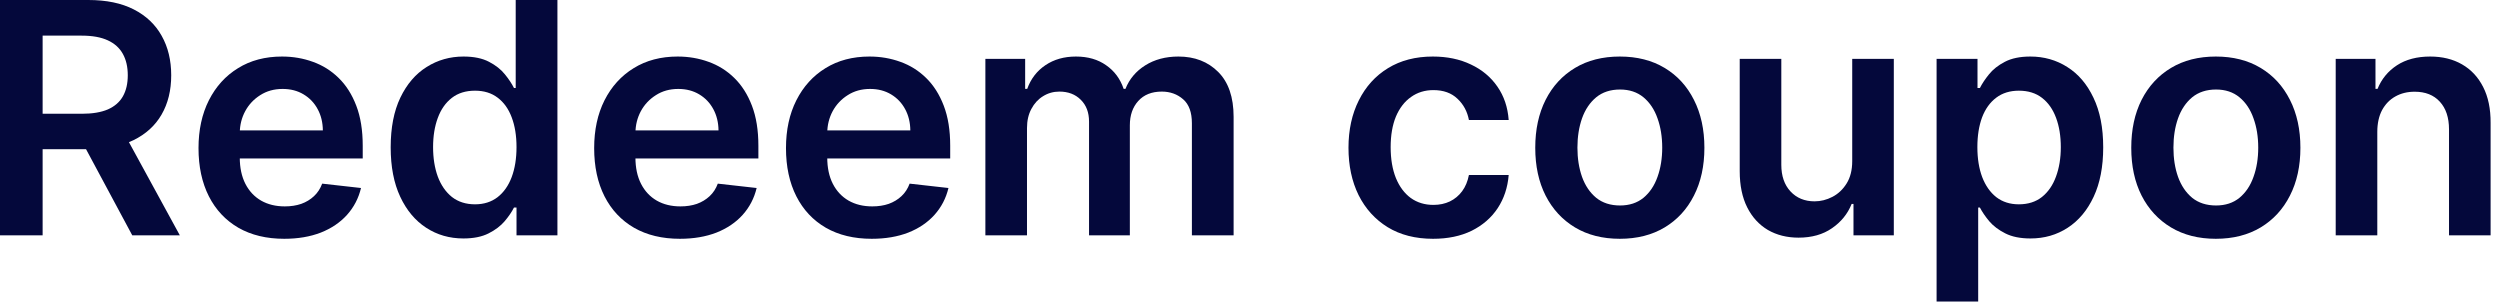 <?xml version="1.0" encoding="utf-8"?>
<svg xmlns="http://www.w3.org/2000/svg" fill="none" height="100%" overflow="visible" preserveAspectRatio="none" style="display: block;" viewBox="0 0 99 12" width="100%">
<g id="Redeem coupon">
<path d="M94.141 5.224V9.32H92.494V2.33H94.069V3.518H94.151C94.311 3.126 94.568 2.815 94.92 2.585C95.275 2.354 95.713 2.239 96.235 2.239C96.717 2.239 97.137 2.342 97.495 2.548C97.856 2.755 98.135 3.054 98.333 3.445C98.533 3.836 98.631 4.311 98.628 4.869V9.32H96.981V5.124C96.981 4.657 96.86 4.291 96.617 4.027C96.377 3.763 96.045 3.632 95.621 3.632C95.332 3.632 95.076 3.695 94.851 3.823C94.63 3.947 94.456 4.128 94.328 4.364C94.204 4.601 94.141 4.887 94.141 5.224Z" fill="#04083B" id="Vector"/>
<path d="M87.747 9.456C87.064 9.456 86.473 9.306 85.972 9.006C85.472 8.705 85.083 8.285 84.807 7.745C84.534 7.205 84.398 6.574 84.398 5.852C84.398 5.13 84.534 4.498 84.807 3.955C85.083 3.412 85.472 2.99 85.972 2.69C86.473 2.389 87.064 2.239 87.747 2.239C88.429 2.239 89.021 2.389 89.522 2.69C90.022 2.99 90.409 3.412 90.682 3.955C90.958 4.498 91.096 5.13 91.096 5.852C91.096 6.574 90.958 7.205 90.682 7.745C90.409 8.285 90.022 8.705 89.522 9.006C89.021 9.306 88.429 9.456 87.747 9.456ZM87.756 8.137C88.126 8.137 88.436 8.035 88.684 7.832C88.933 7.625 89.118 7.349 89.239 7.003C89.364 6.658 89.426 6.272 89.426 5.848C89.426 5.42 89.364 5.033 89.239 4.687C89.118 4.338 88.933 4.061 88.684 3.854C88.436 3.648 88.126 3.545 87.756 3.545C87.377 3.545 87.061 3.648 86.809 3.854C86.561 4.061 86.374 4.338 86.25 4.687C86.128 5.033 86.068 5.42 86.068 5.848C86.068 6.272 86.128 6.658 86.25 7.003C86.374 7.349 86.561 7.625 86.809 7.832C87.061 8.035 87.377 8.137 87.756 8.137Z" fill="#04083B" id="Vector_2"/>
<path d="M76.689 11.941V2.33H78.309V3.486H78.404C78.489 3.316 78.609 3.135 78.764 2.944C78.919 2.75 79.128 2.585 79.392 2.448C79.656 2.309 79.993 2.239 80.402 2.239C80.942 2.239 81.429 2.377 81.863 2.653C82.3 2.926 82.646 3.331 82.9 3.868C83.158 4.402 83.287 5.057 83.287 5.834C83.287 6.602 83.161 7.254 82.909 7.791C82.658 8.328 82.315 8.737 81.881 9.019C81.447 9.302 80.956 9.443 80.407 9.443C80.006 9.443 79.674 9.376 79.41 9.242C79.146 9.109 78.934 8.948 78.773 8.76C78.615 8.569 78.492 8.388 78.404 8.219H78.336V11.941H76.689ZM78.304 5.825C78.304 6.277 78.368 6.673 78.495 7.013C78.626 7.352 78.812 7.618 79.055 7.809C79.301 7.997 79.598 8.091 79.947 8.091C80.311 8.091 80.616 7.994 80.862 7.8C81.108 7.603 81.293 7.334 81.417 6.994C81.544 6.652 81.608 6.262 81.608 5.825C81.608 5.391 81.546 5.006 81.421 4.669C81.297 4.332 81.112 4.068 80.866 3.877C80.621 3.686 80.314 3.591 79.947 3.591C79.595 3.591 79.296 3.683 79.051 3.868C78.805 4.053 78.618 4.313 78.491 4.646C78.367 4.98 78.304 5.373 78.304 5.825Z" fill="#04083B" id="Vector_3"/>
<path d="M73.348 6.38V2.33H74.995V9.32H73.398V8.077H73.325C73.167 8.469 72.908 8.789 72.547 9.037C72.189 9.286 71.747 9.411 71.222 9.411C70.764 9.411 70.359 9.309 70.007 9.106C69.659 8.899 69.385 8.601 69.188 8.209C68.991 7.815 68.893 7.339 68.893 6.78V2.33H70.54V6.526C70.54 6.968 70.661 7.32 70.904 7.581C71.147 7.842 71.465 7.973 71.859 7.973C72.102 7.973 72.337 7.913 72.565 7.795C72.792 7.677 72.979 7.501 73.125 7.267C73.273 7.031 73.348 6.735 73.348 6.38Z" fill="#04083B" id="Vector_4"/>
<path d="M64.145 9.456C63.463 9.456 62.871 9.306 62.37 9.006C61.87 8.705 61.481 8.285 61.206 7.745C60.932 7.205 60.796 6.574 60.796 5.852C60.796 5.13 60.932 4.498 61.206 3.955C61.481 3.412 61.87 2.99 62.37 2.69C62.871 2.389 63.463 2.239 64.145 2.239C64.828 2.239 65.419 2.389 65.92 2.69C66.421 2.99 66.807 3.412 67.08 3.955C67.356 4.498 67.494 5.13 67.494 5.852C67.494 6.574 67.356 7.205 67.08 7.745C66.807 8.285 66.421 8.705 65.92 9.006C65.419 9.306 64.828 9.456 64.145 9.456ZM64.154 8.137C64.524 8.137 64.834 8.035 65.083 7.832C65.331 7.625 65.516 7.349 65.638 7.003C65.762 6.658 65.824 6.272 65.824 5.848C65.824 5.42 65.762 5.033 65.638 4.687C65.516 4.338 65.331 4.061 65.083 3.854C64.834 3.648 64.524 3.545 64.154 3.545C63.775 3.545 63.459 3.648 63.208 3.854C62.959 4.061 62.772 4.338 62.648 4.687C62.527 5.033 62.466 5.42 62.466 5.848C62.466 6.272 62.527 6.658 62.648 7.003C62.772 7.349 62.959 7.625 63.208 7.832C63.459 8.035 63.775 8.137 64.154 8.137Z" fill="#04083B" id="Vector_5"/>
<path d="M56.749 9.456C56.051 9.456 55.452 9.303 54.952 8.997C54.454 8.69 54.071 8.267 53.8 7.727C53.533 7.184 53.4 6.559 53.4 5.852C53.4 5.142 53.537 4.516 53.81 3.973C54.083 3.427 54.468 3.002 54.965 2.699C55.466 2.392 56.058 2.239 56.74 2.239C57.307 2.239 57.81 2.344 58.246 2.553C58.686 2.759 59.037 3.052 59.298 3.431C59.559 3.807 59.707 4.247 59.744 4.751H58.169C58.105 4.414 57.954 4.134 57.714 3.909C57.477 3.682 57.16 3.568 56.763 3.568C56.426 3.568 56.13 3.659 55.876 3.841C55.621 4.02 55.422 4.278 55.279 4.614C55.14 4.951 55.07 5.355 55.07 5.825C55.07 6.301 55.14 6.711 55.279 7.054C55.419 7.393 55.615 7.656 55.867 7.841C56.121 8.023 56.42 8.114 56.763 8.114C57.006 8.114 57.222 8.068 57.414 7.977C57.608 7.883 57.77 7.748 57.901 7.572C58.031 7.396 58.12 7.182 58.169 6.931H59.744C59.704 7.425 59.559 7.864 59.307 8.246C59.055 8.625 58.712 8.922 58.278 9.138C57.844 9.35 57.335 9.456 56.749 9.456Z" fill="#04083B" id="Vector_6"/>
<path d="M39.021 9.32V2.33H40.596V3.518H40.678C40.823 3.117 41.065 2.805 41.401 2.58C41.738 2.353 42.14 2.239 42.607 2.239C43.081 2.239 43.479 2.354 43.804 2.585C44.132 2.812 44.362 3.123 44.496 3.518H44.569C44.723 3.129 44.984 2.82 45.351 2.589C45.721 2.356 46.16 2.239 46.666 2.239C47.309 2.239 47.834 2.442 48.241 2.849C48.647 3.255 48.851 3.848 48.851 4.628V9.32H47.199V4.883C47.199 4.449 47.084 4.132 46.853 3.932C46.622 3.729 46.34 3.627 46.007 3.627C45.609 3.627 45.298 3.751 45.074 4C44.852 4.246 44.742 4.566 44.742 4.96V9.32H43.126V4.815C43.126 4.454 43.017 4.165 42.798 3.95C42.583 3.735 42.301 3.627 41.952 3.627C41.715 3.627 41.5 3.688 41.306 3.809C41.112 3.927 40.957 4.096 40.842 4.314C40.726 4.529 40.669 4.781 40.669 5.069V9.32H39.021Z" fill="#04083B" id="Vector_7"/>
<path d="M34.52 9.456C33.819 9.456 33.214 9.311 32.704 9.019C32.197 8.725 31.808 8.31 31.535 7.773C31.261 7.233 31.125 6.597 31.125 5.866C31.125 5.147 31.261 4.516 31.535 3.973C31.811 3.427 32.196 3.002 32.69 2.699C33.185 2.392 33.766 2.239 34.433 2.239C34.864 2.239 35.27 2.309 35.653 2.448C36.038 2.585 36.378 2.797 36.672 3.085C36.969 3.374 37.203 3.741 37.373 4.187C37.543 4.63 37.628 5.157 37.628 5.77V6.275H31.898V5.165H36.049C36.046 4.85 35.977 4.569 35.844 4.323C35.71 4.074 35.524 3.879 35.284 3.736C35.047 3.594 34.771 3.522 34.456 3.522C34.119 3.522 33.823 3.604 33.569 3.768C33.314 3.929 33.115 4.141 32.972 4.405C32.833 4.666 32.762 4.953 32.759 5.265V6.234C32.759 6.641 32.833 6.99 32.981 7.281C33.13 7.569 33.338 7.791 33.605 7.945C33.872 8.097 34.184 8.173 34.542 8.173C34.782 8.173 34.999 8.14 35.193 8.073C35.387 8.003 35.556 7.901 35.698 7.768C35.841 7.635 35.949 7.469 36.021 7.272L37.559 7.445C37.462 7.851 37.277 8.206 37.004 8.51C36.734 8.81 36.388 9.044 35.967 9.211C35.545 9.374 35.063 9.456 34.52 9.456Z" fill="#04083B" id="Vector_8"/>
<path d="M26.924 9.456C26.223 9.456 25.618 9.311 25.108 9.019C24.601 8.725 24.211 8.31 23.938 7.773C23.665 7.233 23.529 6.597 23.529 5.866C23.529 5.147 23.665 4.516 23.938 3.973C24.215 3.427 24.6 3.002 25.094 2.699C25.589 2.392 26.17 2.239 26.837 2.239C27.268 2.239 27.674 2.309 28.057 2.448C28.442 2.585 28.782 2.797 29.076 3.085C29.373 3.374 29.607 3.741 29.777 4.187C29.947 4.63 30.032 5.157 30.032 5.77V6.275H24.302V5.165H28.453C28.45 4.85 28.381 4.569 28.248 4.323C28.114 4.074 27.928 3.879 27.688 3.736C27.451 3.594 27.175 3.522 26.86 3.522C26.523 3.522 26.227 3.604 25.973 3.768C25.718 3.929 25.519 4.141 25.376 4.405C25.237 4.666 25.166 4.953 25.163 5.265V6.234C25.163 6.641 25.237 6.99 25.386 7.281C25.534 7.569 25.742 7.791 26.009 7.945C26.276 8.097 26.588 8.173 26.946 8.173C27.186 8.173 27.403 8.14 27.597 8.073C27.791 8.003 27.96 7.901 28.102 7.768C28.245 7.635 28.352 7.469 28.425 7.272L29.963 7.445C29.866 7.851 29.681 8.206 29.408 8.51C29.138 8.81 28.792 9.044 28.371 9.211C27.949 9.374 27.467 9.456 26.924 9.456Z" fill="#04083B" id="Vector_9"/>
<path d="M18.351 9.443C17.802 9.443 17.311 9.302 16.877 9.019C16.443 8.737 16.1 8.328 15.849 7.791C15.597 7.254 15.471 6.601 15.471 5.834C15.471 5.057 15.598 4.402 15.853 3.868C16.111 3.331 16.458 2.926 16.895 2.653C17.332 2.377 17.819 2.239 18.356 2.239C18.765 2.239 19.102 2.309 19.366 2.448C19.63 2.585 19.839 2.75 19.994 2.944C20.149 3.135 20.269 3.316 20.354 3.486H20.422V8.81918e-05H22.074V9.32H20.454V8.218H20.354C20.269 8.388 20.146 8.569 19.985 8.76C19.824 8.948 19.612 9.109 19.348 9.242C19.084 9.376 18.752 9.443 18.351 9.443ZM18.811 8.091C19.16 8.091 19.457 7.997 19.703 7.809C19.949 7.618 20.135 7.352 20.263 7.013C20.39 6.673 20.454 6.277 20.454 5.825C20.454 5.373 20.39 4.98 20.263 4.646C20.138 4.313 19.953 4.053 19.707 3.868C19.465 3.683 19.166 3.591 18.811 3.591C18.444 3.591 18.137 3.686 17.892 3.877C17.646 4.068 17.461 4.332 17.337 4.669C17.212 5.006 17.15 5.391 17.15 5.825C17.15 6.262 17.212 6.652 17.337 6.994C17.464 7.334 17.651 7.603 17.896 7.8C18.145 7.994 18.45 8.091 18.811 8.091Z" fill="#04083B" id="Vector_10"/>
<path d="M11.256 9.456C10.555 9.456 9.95 9.311 9.44 9.019C8.934 8.725 8.544 8.31 8.271 7.773C7.998 7.233 7.861 6.597 7.861 5.866C7.861 5.147 7.998 4.516 8.271 3.973C8.547 3.427 8.932 3.002 9.427 2.699C9.921 2.392 10.502 2.239 11.169 2.239C11.6 2.239 12.007 2.309 12.389 2.448C12.774 2.585 13.114 2.797 13.408 3.085C13.706 3.374 13.939 3.741 14.109 4.187C14.279 4.63 14.364 5.157 14.364 5.77V6.275H8.635V5.165H12.785C12.782 4.85 12.714 4.569 12.58 4.323C12.447 4.074 12.26 3.879 12.02 3.736C11.784 3.594 11.508 3.522 11.192 3.522C10.855 3.522 10.56 3.604 10.305 3.768C10.05 3.929 9.851 4.141 9.709 4.405C9.569 4.666 9.498 4.953 9.495 5.265V6.234C9.495 6.641 9.569 6.99 9.718 7.281C9.866 7.569 10.074 7.791 10.341 7.945C10.608 8.097 10.921 8.173 11.279 8.173C11.518 8.173 11.735 8.14 11.929 8.073C12.124 8.003 12.292 7.901 12.434 7.768C12.577 7.635 12.685 7.469 12.758 7.272L14.296 7.445C14.199 7.851 14.014 8.206 13.741 8.51C13.47 8.81 13.125 9.044 12.703 9.211C12.281 9.374 11.799 9.456 11.256 9.456Z" fill="#04083B" id="Vector_11"/>
<path d="M-4.11272e-06 9.32V-7.29561e-05H3.495C4.211 -7.29561e-05 4.811 0.124 5.297 0.373C5.785 0.622 6.154 0.971 6.403 1.42C6.654 1.866 6.78 2.386 6.78 2.981C6.78 3.578 6.653 4.097 6.398 4.537C6.146 4.974 5.775 5.312 5.283 5.552C4.792 5.788 4.188 5.907 3.472 5.907H0.983V4.505H3.245C3.663 4.505 4.006 4.447 4.273 4.332C4.54 4.214 4.737 4.042 4.865 3.818C4.995 3.59 5.06 3.311 5.06 2.981C5.06 2.65 4.995 2.368 4.865 2.134C4.734 1.898 4.535 1.719 4.268 1.597C4.001 1.473 3.657 1.411 3.235 1.411H1.688V9.32H-4.11272e-06ZM4.815 5.097L7.122 9.32H5.238L2.972 5.097H4.815Z" fill="#04083B" id="Vector_12"/>
</g>
</svg>